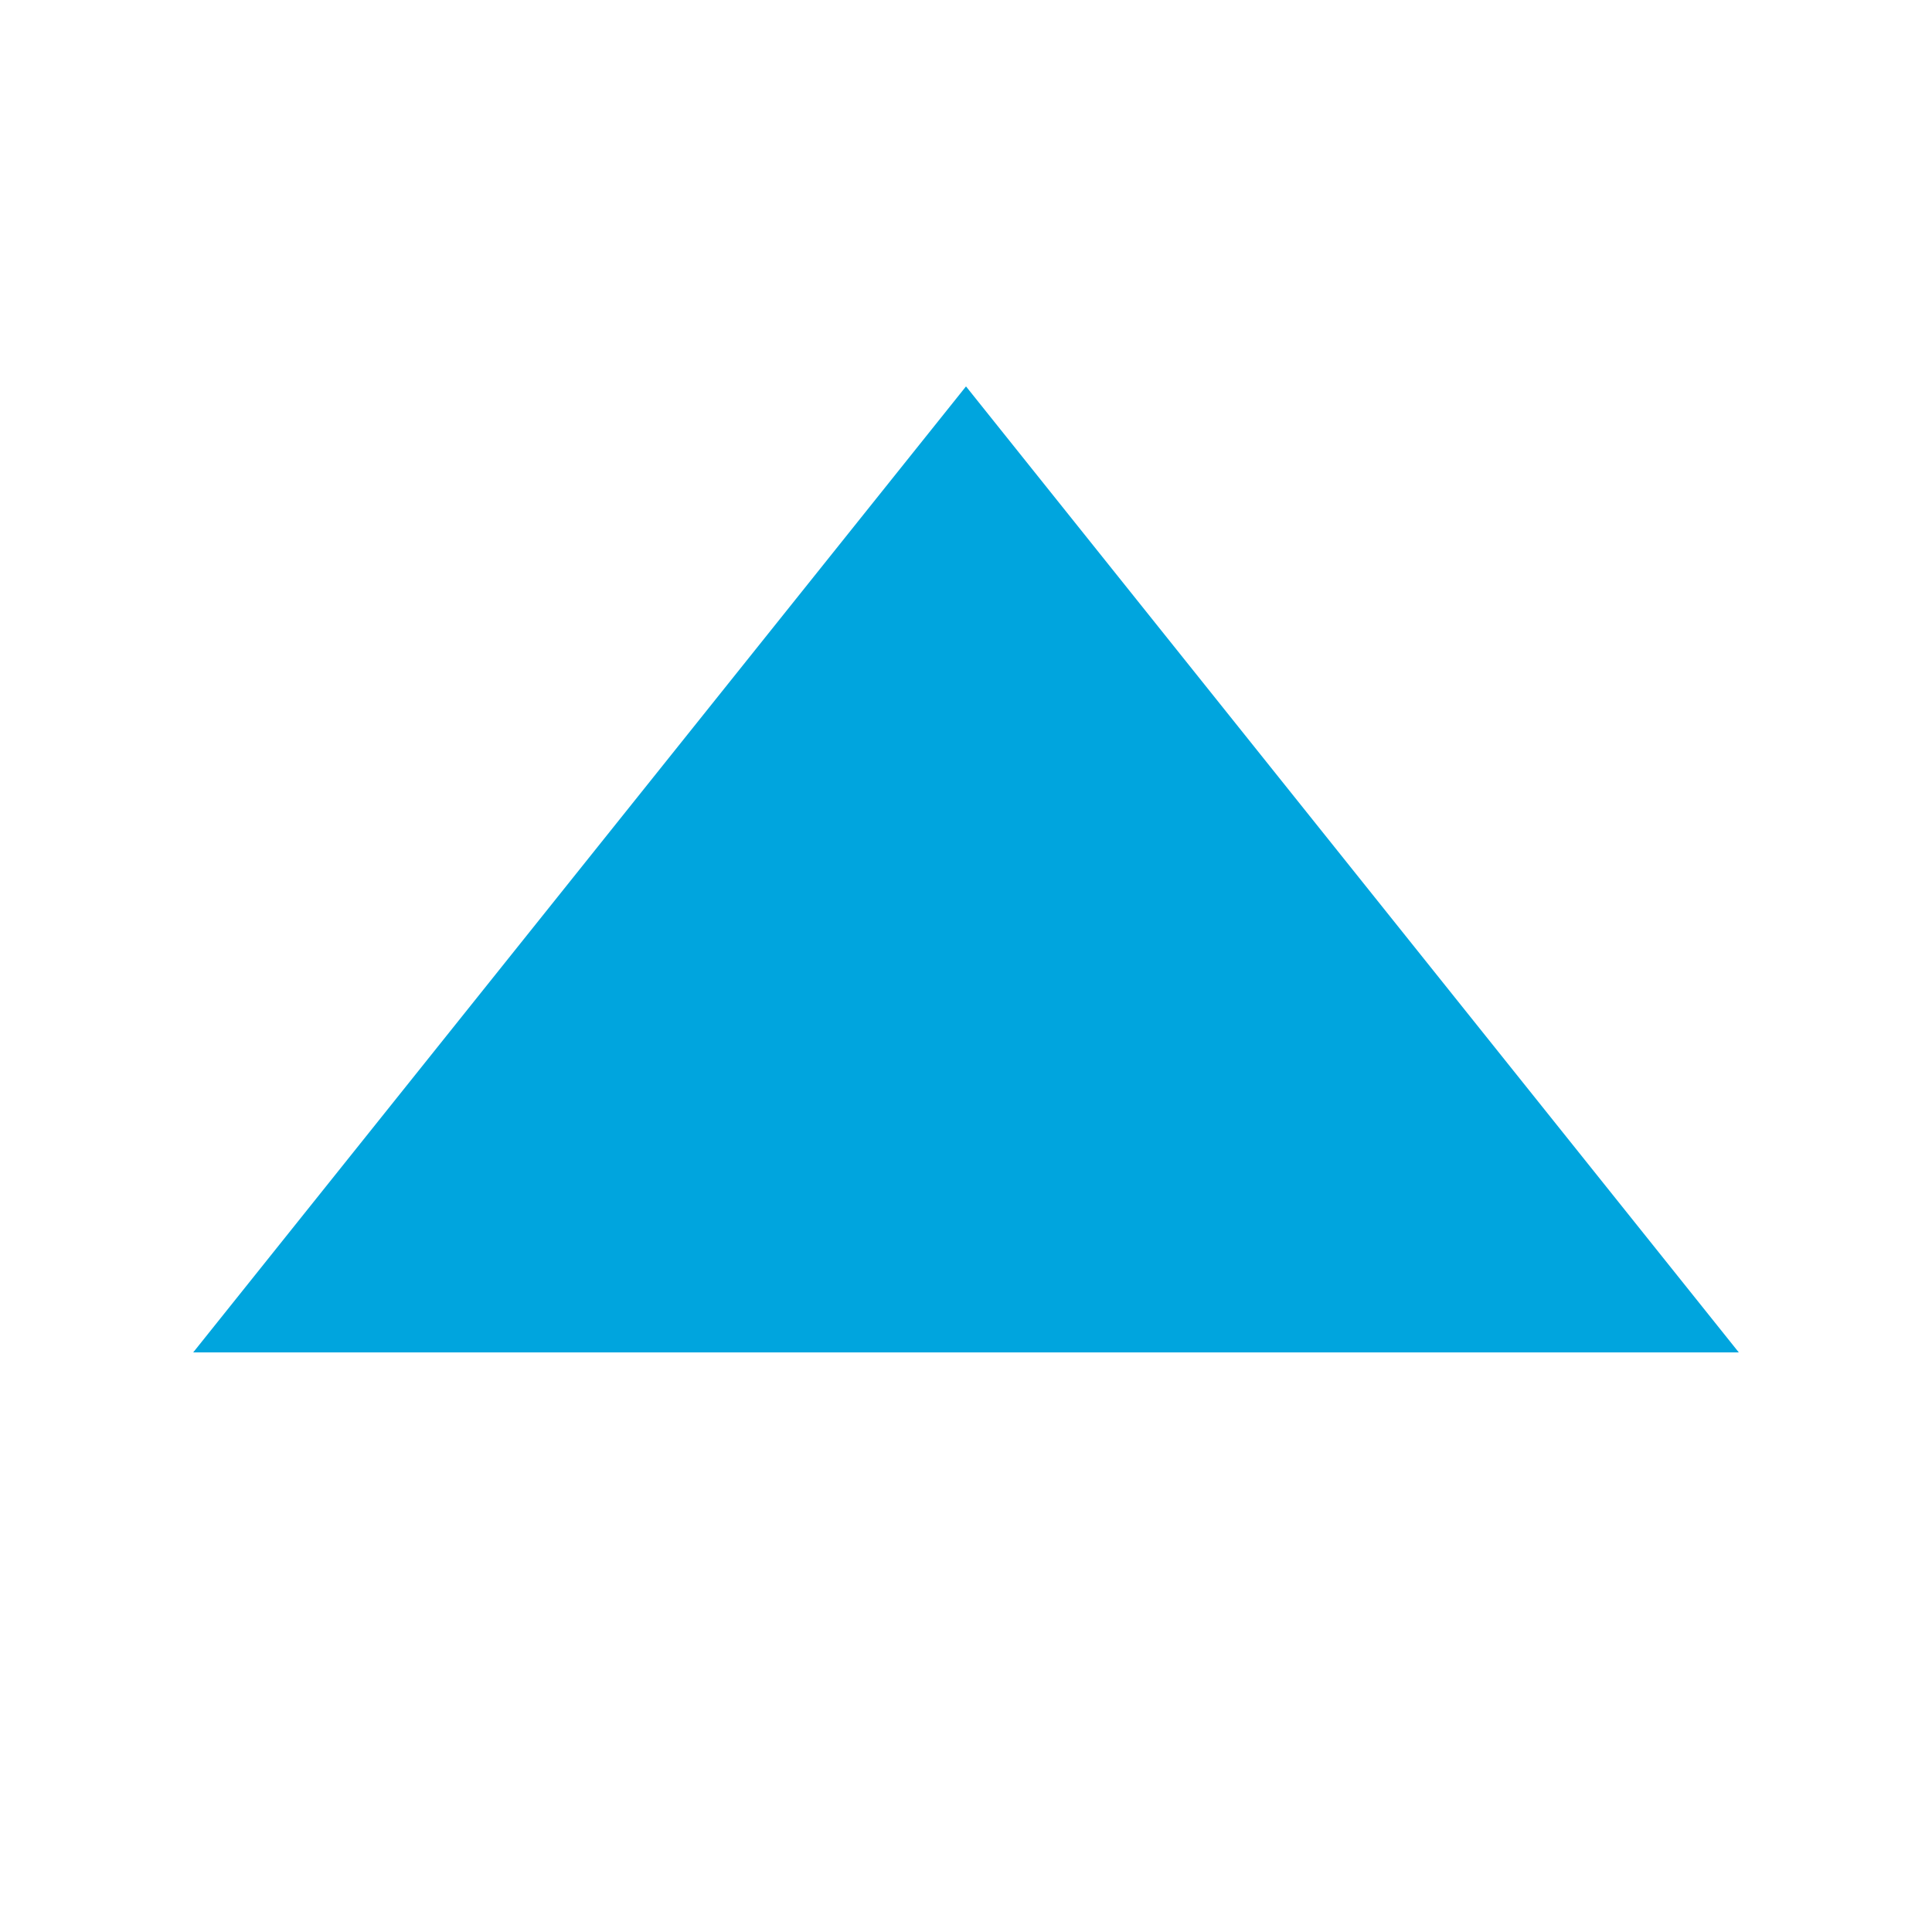 <svg xmlns="http://www.w3.org/2000/svg" viewBox="4963 1441 10 10"><defs><style>.cls-1 { fill: #00a5de; } .cls-2 { fill: none; }</style></defs><g id="group1"><path id="path1" class="cls-1" d="M4968 1443l-4 5h8z"/><path id="rectangle1" class="cls-2" d="M4963 1441h10v10h-10z"/></g></svg>